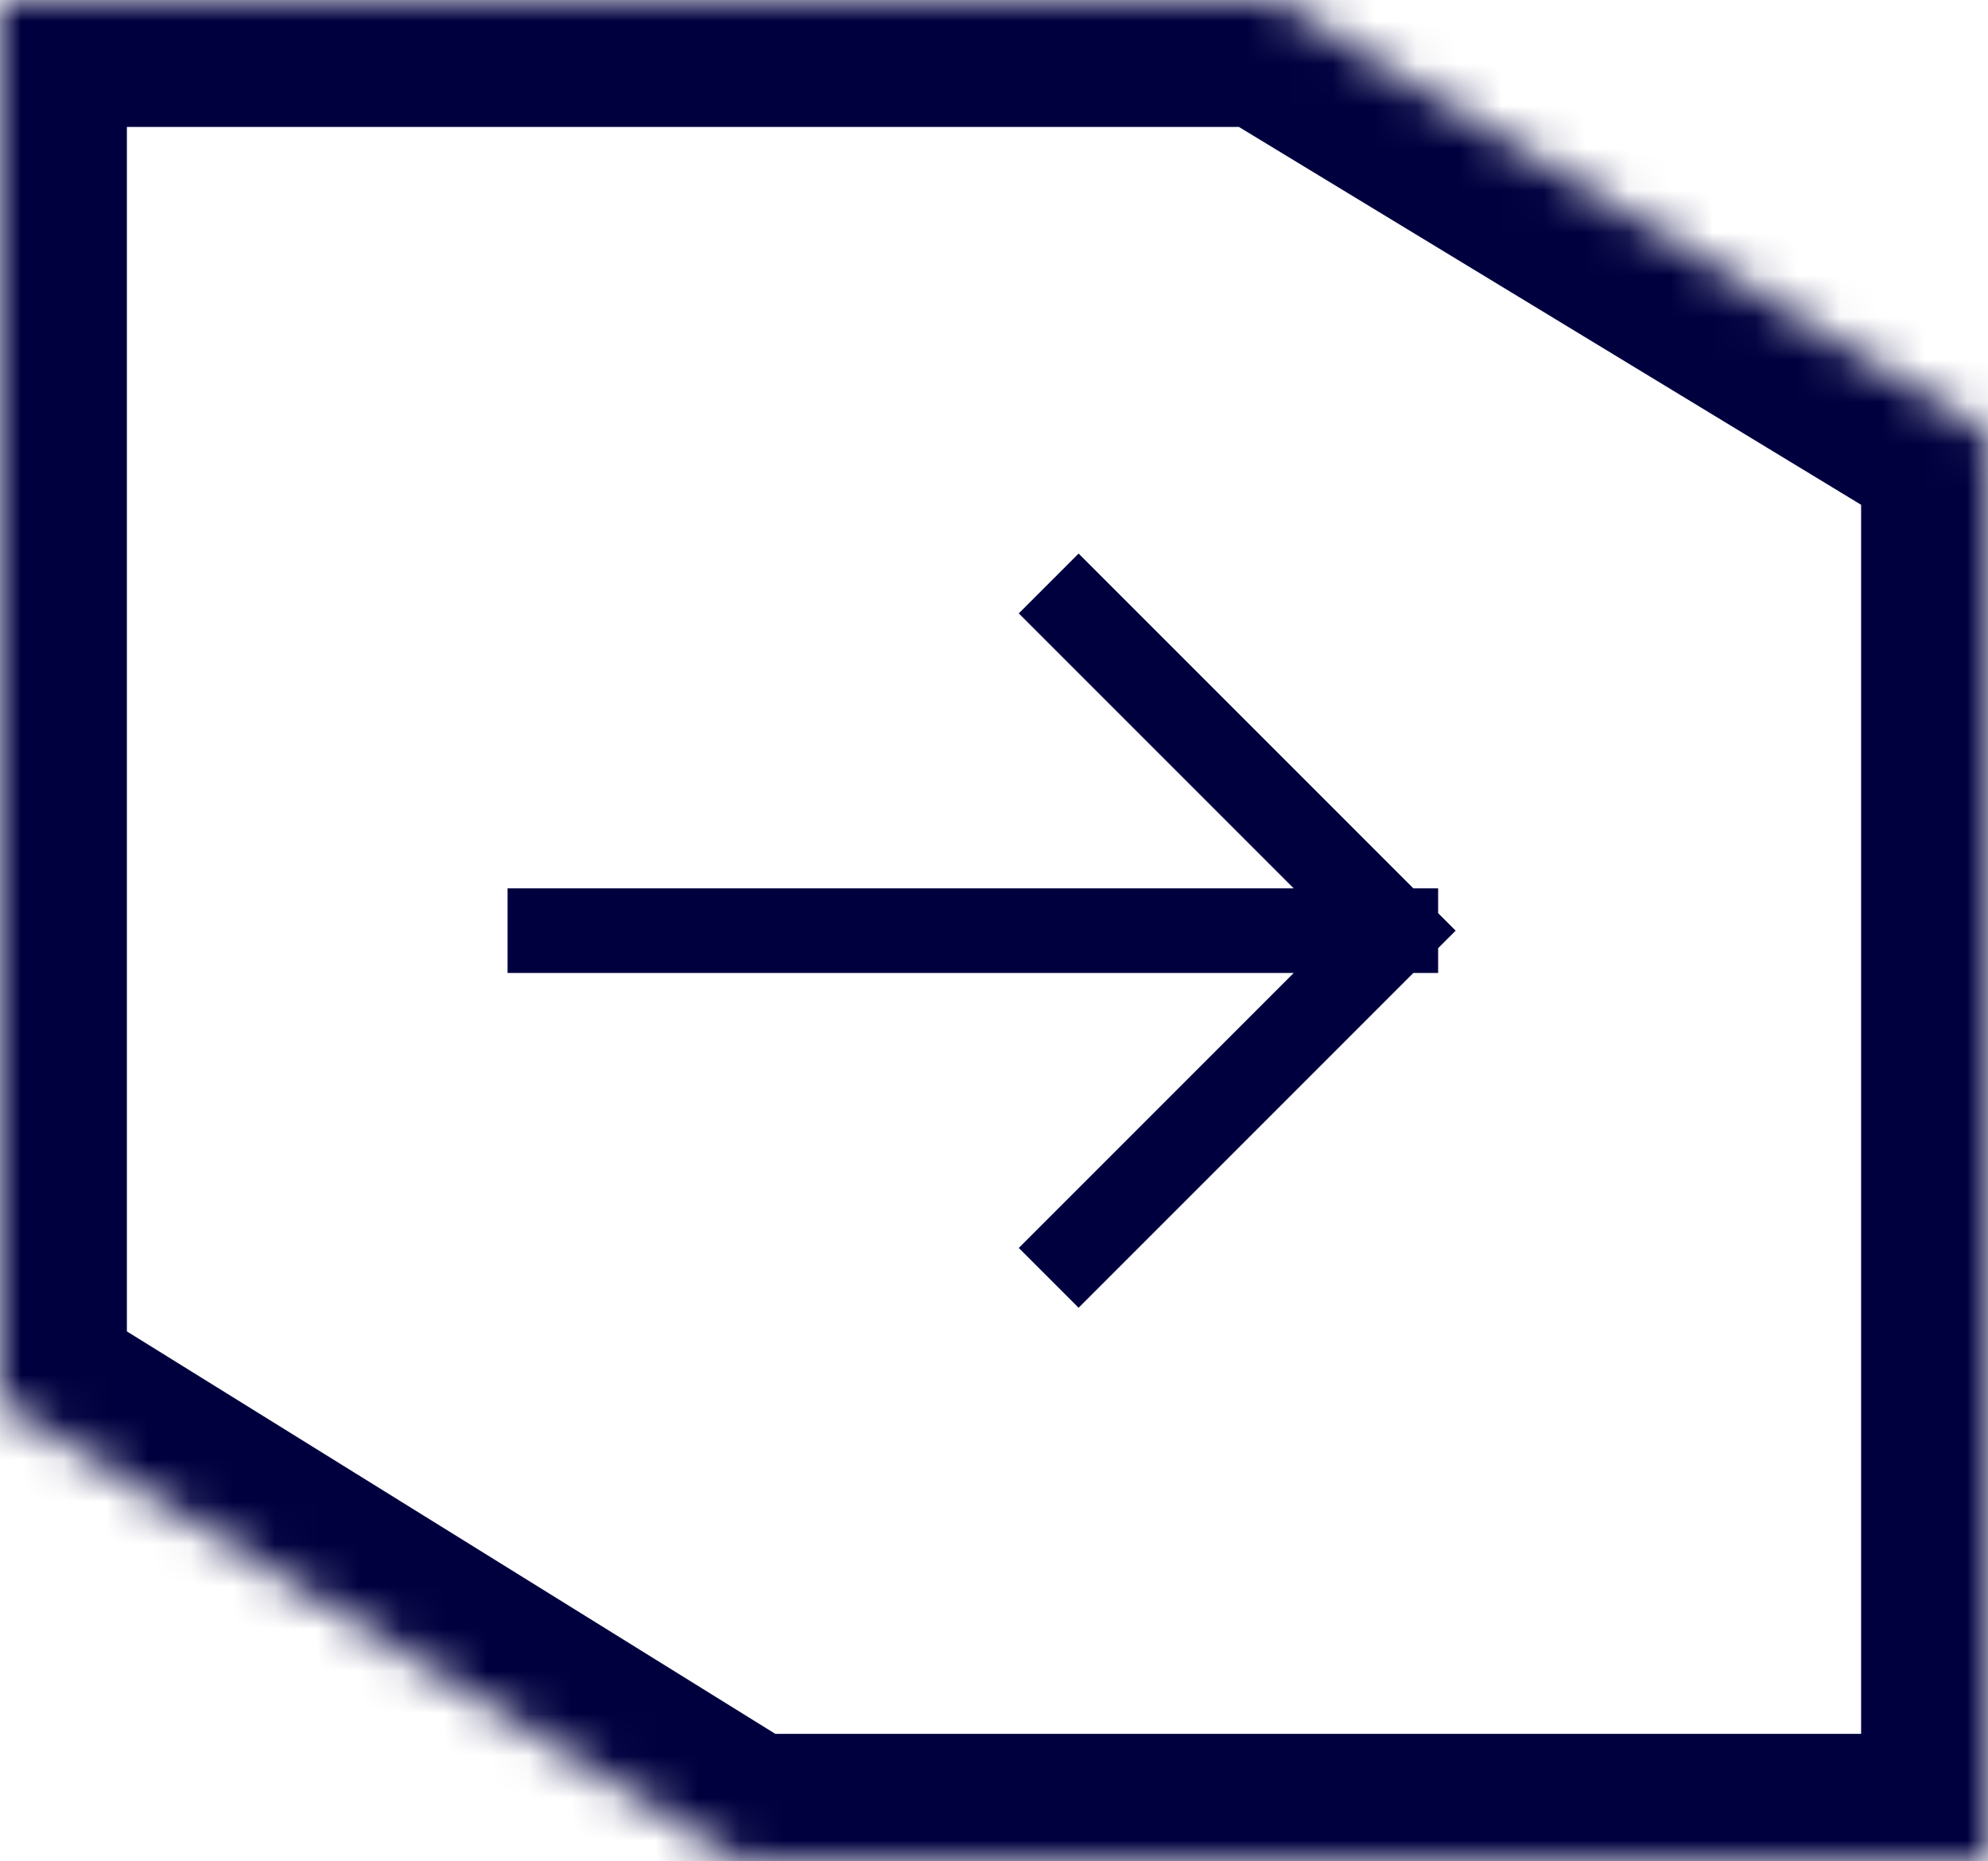 <svg width="47" height="44" viewBox="0 0 47 44" fill="none" xmlns="http://www.w3.org/2000/svg">
<mask id="path-1-inside-1_506_8862" fill="white">
<path d="M47 10.244V43.987H17.475L0 33.142V0H30.128L47 10.244Z"/>
</mask>
<path d="M47 10.244H50V8.556L48.557 7.68L47 10.244ZM47 43.987V46.987H50V43.987H47ZM17.475 43.987L15.893 46.536L16.619 46.987H17.475V43.987ZM0 33.142H-3V34.81L-1.582 35.691L0 33.142ZM0 0V-3H-3V0H0ZM30.128 0L31.685 -2.564L30.967 -3H30.128V0ZM47 10.244H44V43.987H47H50V10.244H47ZM47 43.987V40.987H17.475V43.987V46.987H47V43.987ZM17.475 43.987L19.057 41.438L1.582 30.593L0 33.142L-1.582 35.691L15.893 46.536L17.475 43.987ZM0 33.142H3V0H0H-3V33.142H0ZM0 0V3H30.128V0V-3H0V0ZM30.128 0L28.571 2.564L45.443 12.809L47 10.244L48.557 7.68L31.685 -2.564L30.128 0Z" fill="#00003F" mask="url(#path-1-inside-1_506_8862)"/>
<path d="M13 22H33M33 22L25.5 14.5M33 22L25.5 29.5" stroke="#00003F" stroke-width="2" stroke-linecap="square" stroke-linejoin="round"/>
</svg>
